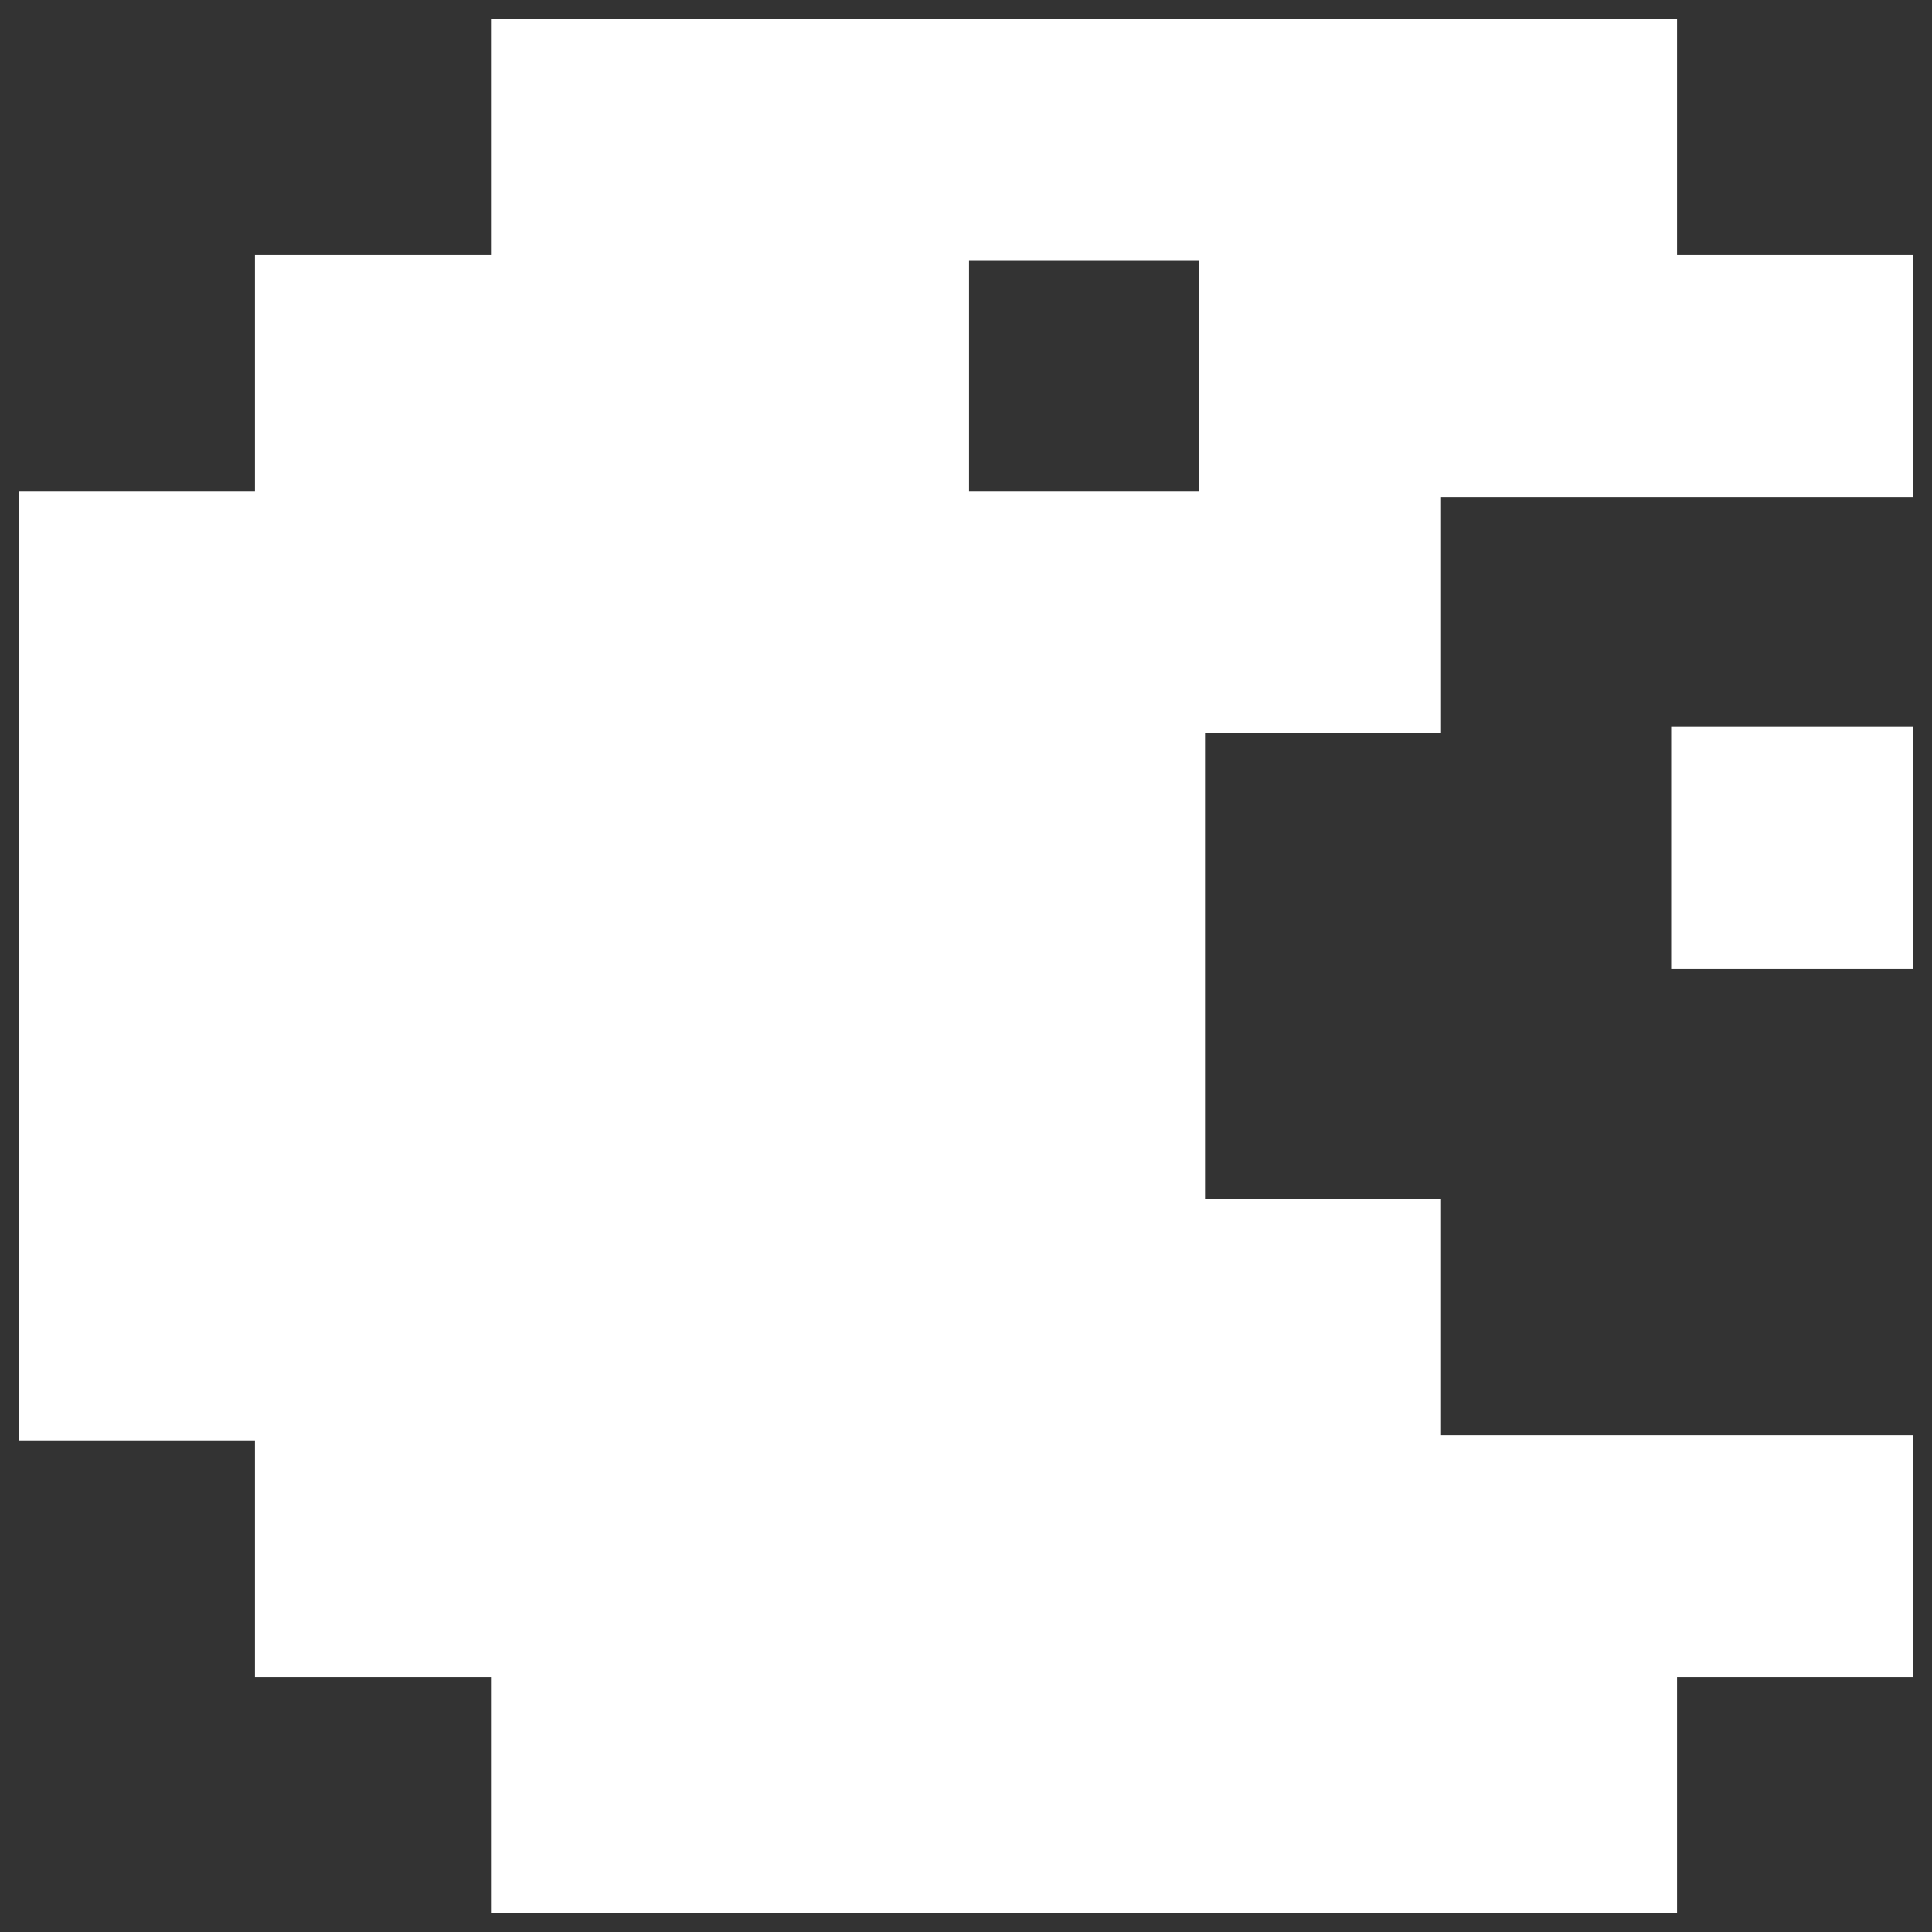 <svg id="Laag_1" data-name="Laag 1" xmlns="http://www.w3.org/2000/svg" xmlns:xlink="http://www.w3.org/1999/xlink" viewBox="0 0 102 102"><rect x="0" y="0" width="102" height="102" fill="#333333" stroke="none"/><defs><style>.cls-1{fill:none;}.cls-2{clip-path:url(#clip-path);}.cls-3{fill:#fff;}</style><clipPath id="clip-path"><rect class="cls-1" x="1" y="1" width="100" height="100"/></clipPath></defs><g class="cls-2"><path class="cls-3" d="M63.31,25.92H51.16V13.77H63.31V25.92ZM88.54,13.46V1H25.92V13.46H13.46V25.92H1V76.08H13.46V88.54H25.92V101H88.54V88.54H101V75.77H76.08V63.31H63.62V38.7H76.08V26.24H101V13.46Z"/><polygon class="cls-3" points="88.23 51.16 101 51.16 101 38.38 88.23 38.38 88.23 51.16 88.23 51.16"/></g></svg>